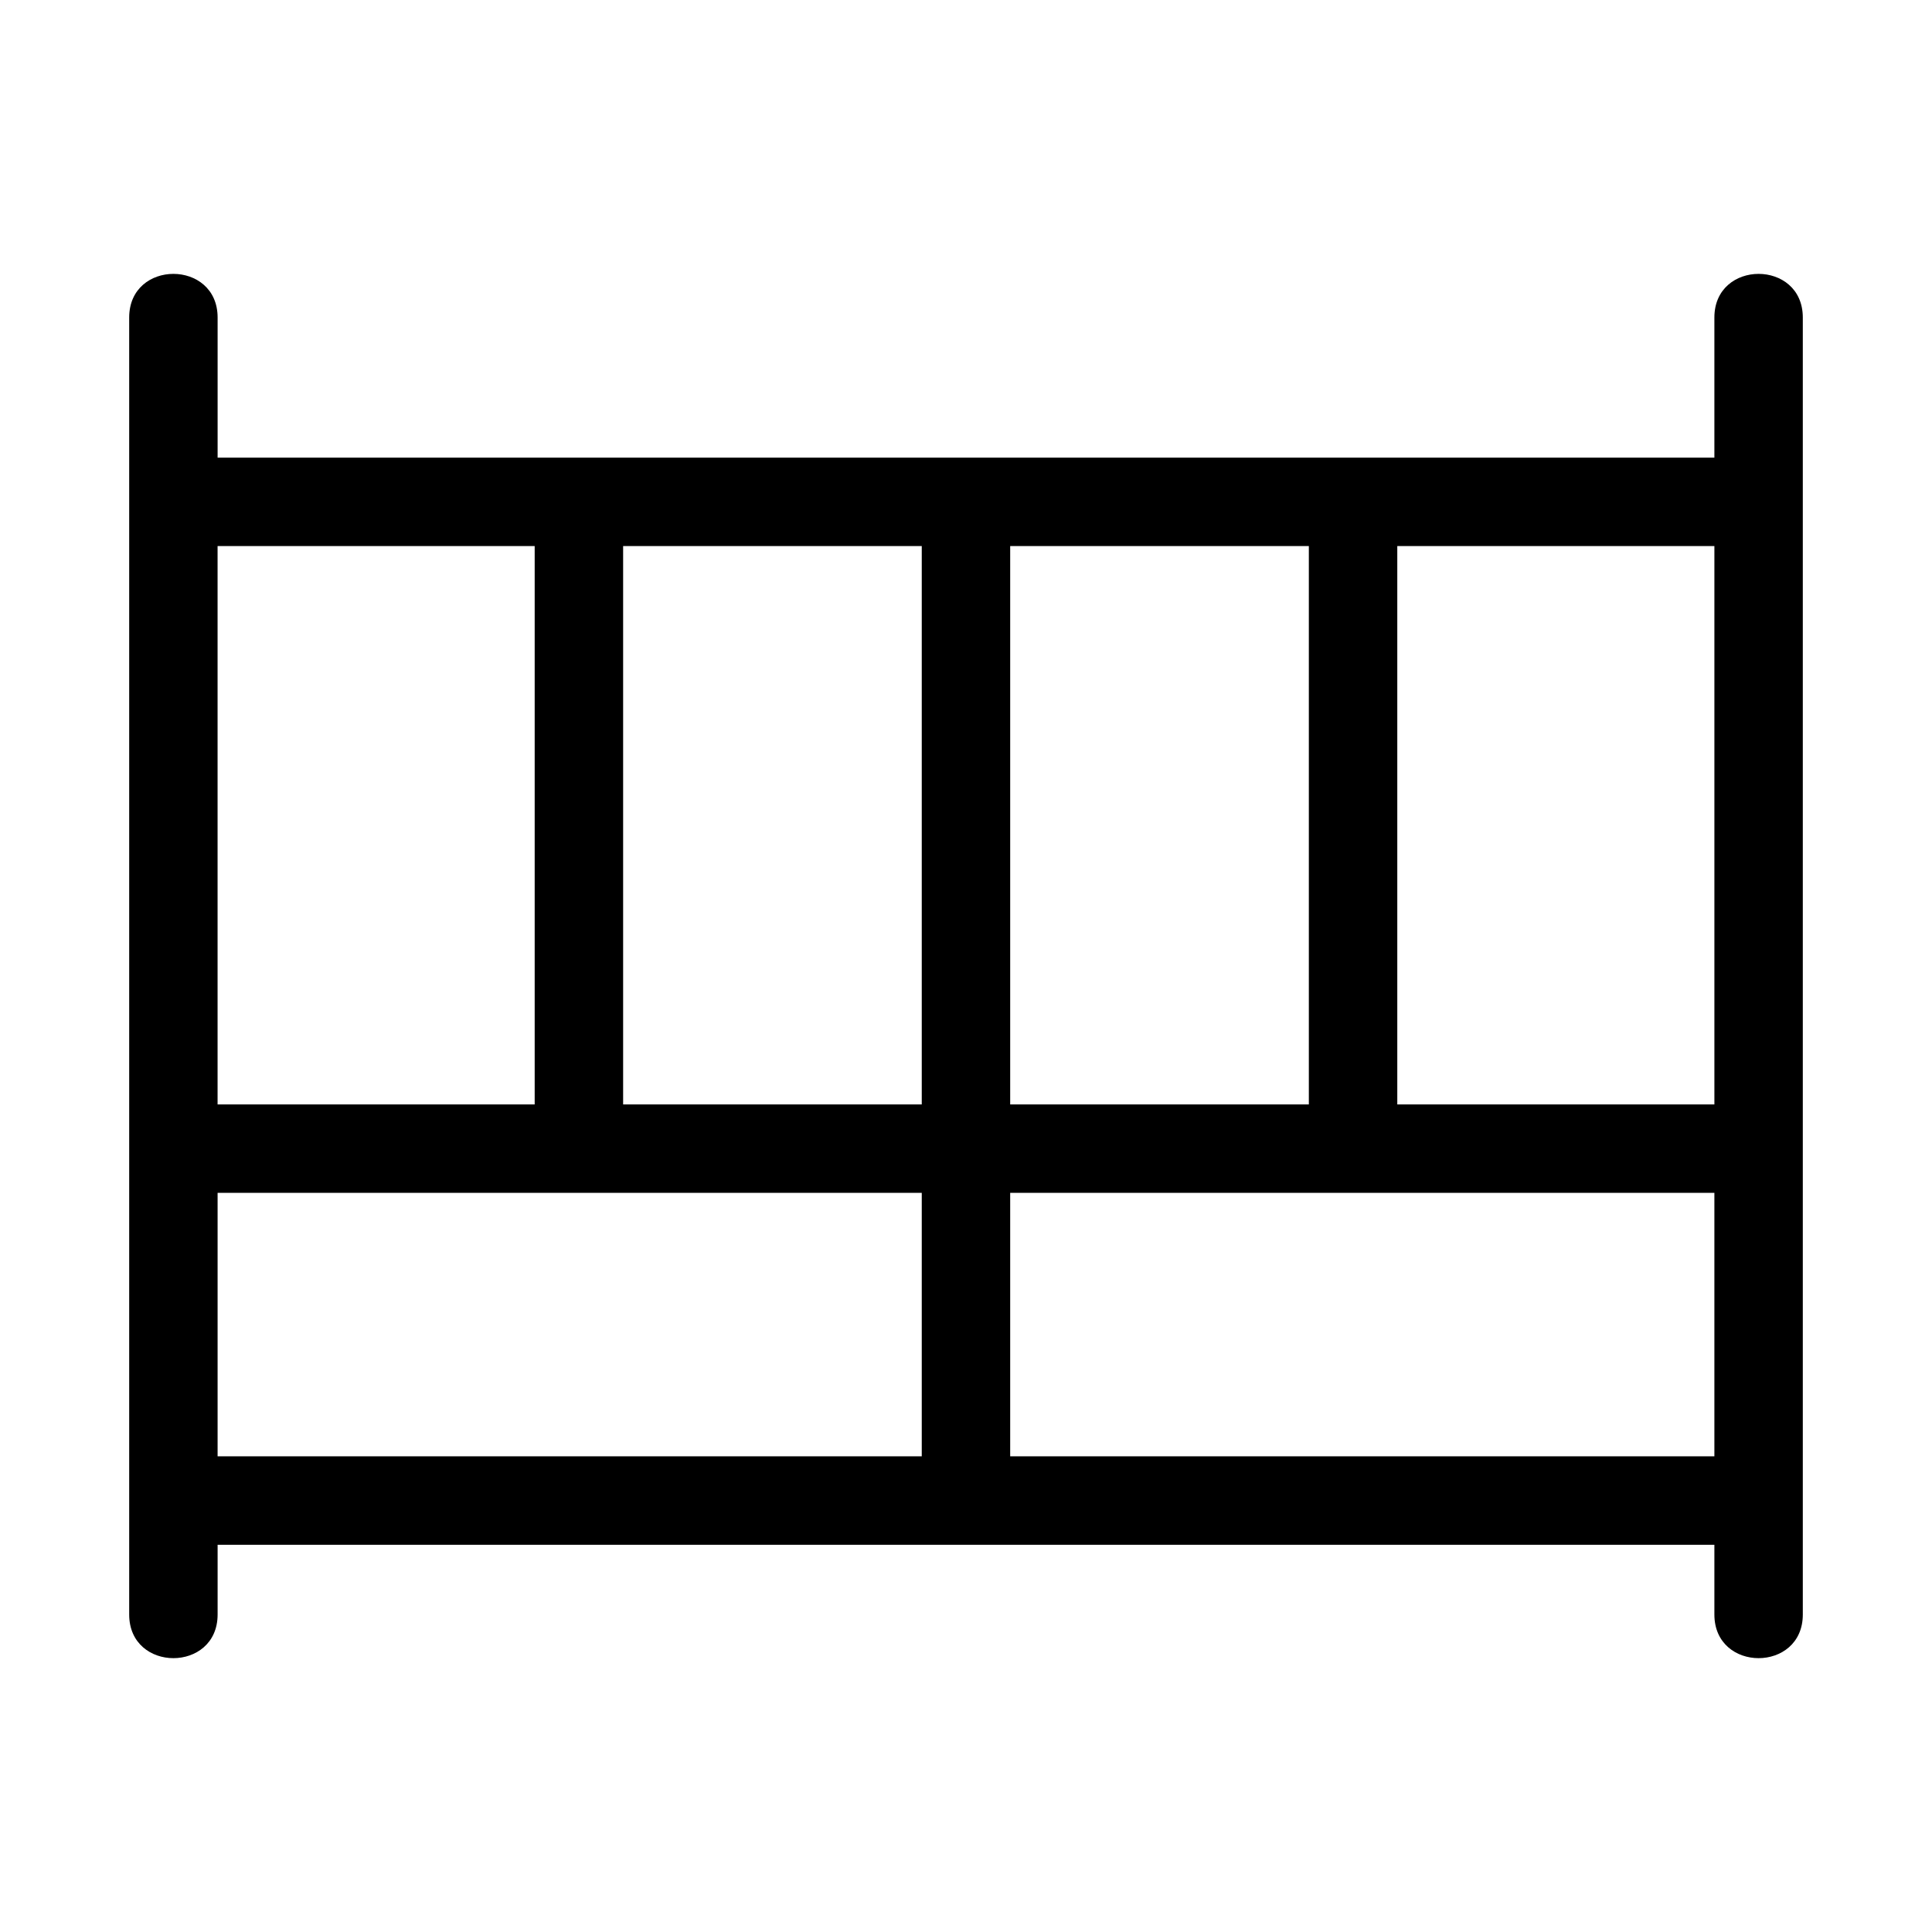 <?xml version="1.0" encoding="UTF-8"?>
<!-- Uploaded to: ICON Repo, www.svgrepo.com, Generator: ICON Repo Mixer Tools -->
<svg fill="#000000" width="800px" height="800px" version="1.1" viewBox="144 144 512 512" xmlns="http://www.w3.org/2000/svg">
 <path d="m201.67 571.86c0 15.426-23.434 15.426-23.434 0v-343.71c0-15.426 23.434-15.426 23.434 0v37.133h396.66v-37.133c0-15.426 23.434-15.426 23.434 0v343.71c0 15.426-23.434 15.426-23.434 0v-18.48h-396.66zm210.04-283.15v147.98h79.148v-147.98zm0 171.41v69.824h186.62v-69.824zm-23.434 69.824v-69.824h-186.61v69.824zm0-93.258v-147.98h-79.141v147.98zm126.02-147.98v147.98h84.035v-147.98zm-228.6 147.98v-147.98h-84.035v147.98z"/>
</svg>